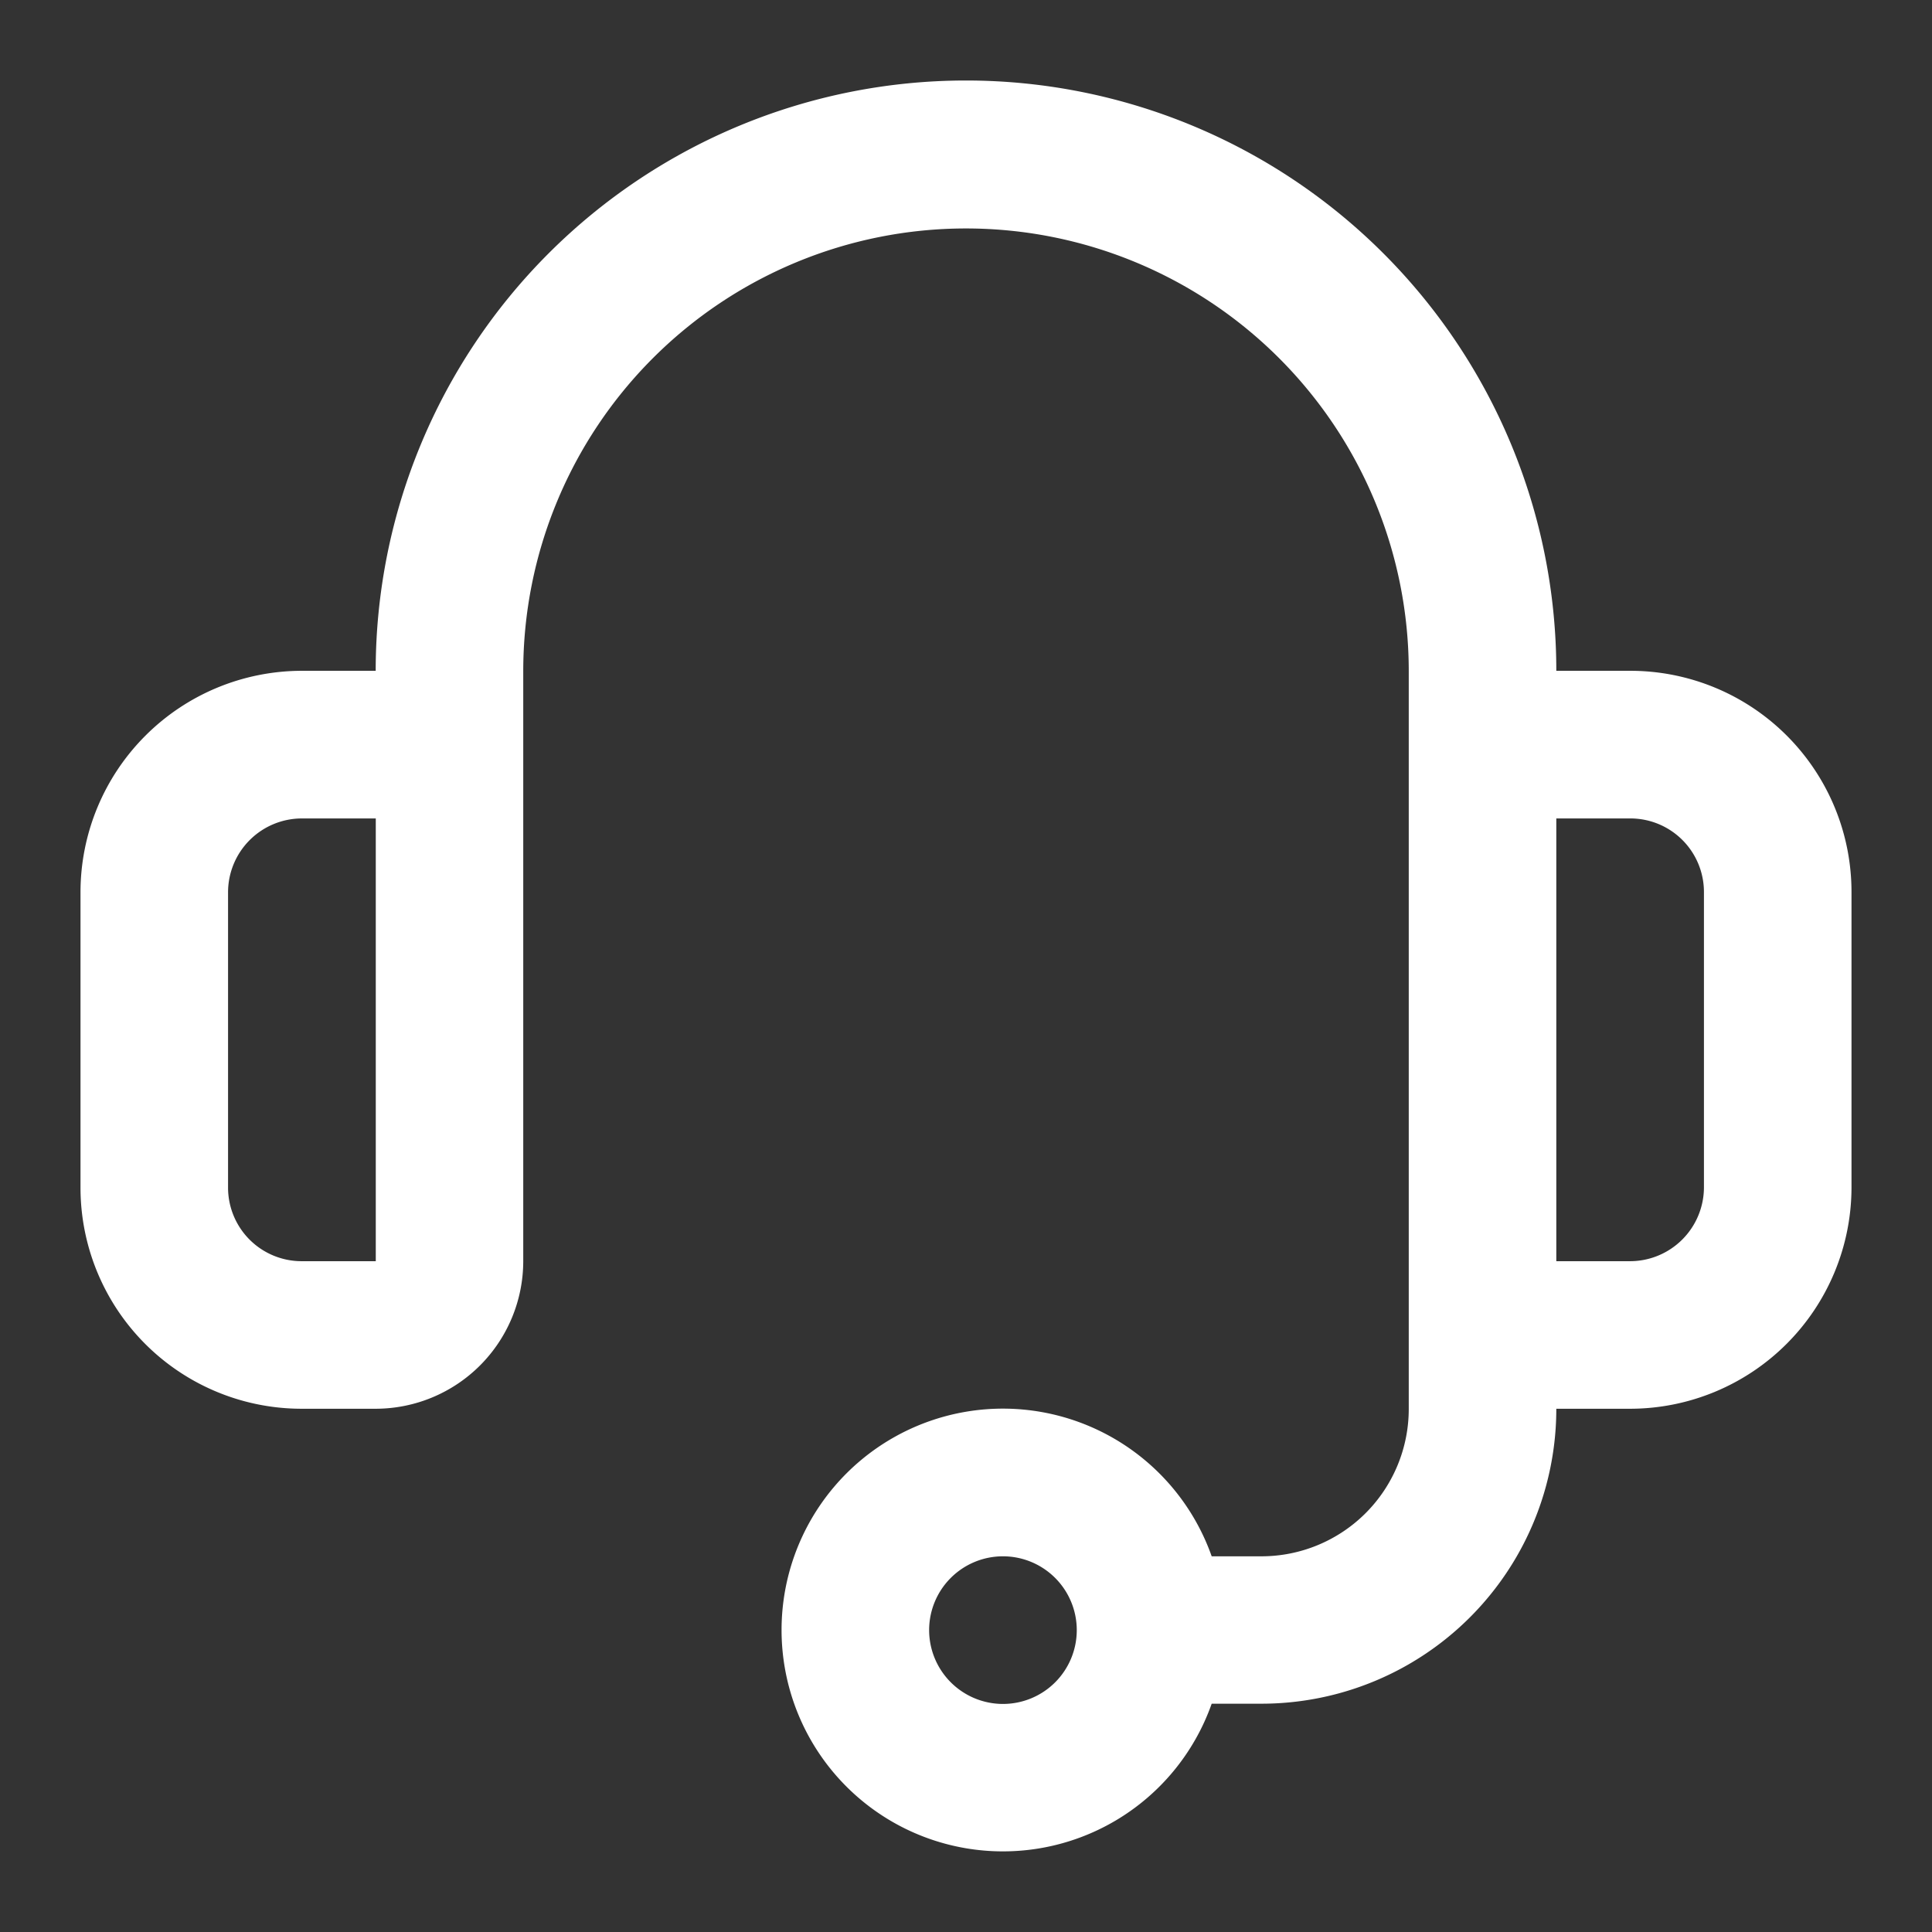 <svg xmlns="http://www.w3.org/2000/svg" width="24" height="24" viewBox="0 0 24 24">
  <rect x="0" y="0" width="24" height="24" fill="#333333" stroke="none"/>
<defs>
    <style>
      .cls-1 {
        fill: #fff;
        fill-rule: evenodd;
      }
    </style>
  </defs>
  <path id="support-icon" class="cls-1" d="M460.052,487.333h0.618a1.83,1.83,0,0,0,1.83-1.83v-9.165a5.5,5.5,0,1,0-11,0v7.329a1.835,1.835,0,0,1-1.832,1.833h0v0H448.75a2.747,2.747,0,0,1-2.75-2.75v-3.666a2.752,2.752,0,0,1,2.75-2.751h0.917a7.333,7.333,0,0,1,14.666,0h0.917a2.747,2.747,0,0,1,2.75,2.751v3.666a2.752,2.752,0,0,1-2.75,2.75h-0.917v0a3.663,3.663,0,0,1-3.663,3.664h-0.618A2.75,2.75,0,1,1,460.052,487.333Zm4.281-3.666h0.917a0.919,0.919,0,0,0,.917-0.917v-3.666a0.914,0.914,0,0,0-.917-0.917h-0.917v5.5Zm-15.583,0h0.918s0-5.5,0-5.5H448.75a0.918,0.918,0,0,0-.917.917v3.666A0.914,0.914,0,0,0,448.75,483.667Zm8.708,5.5a0.917,0.917,0,1,0-.916-0.917A0.918,0.918,0,0,0,457.458,489.167Z" transform="translate(-445 -468)"/>
</svg>
